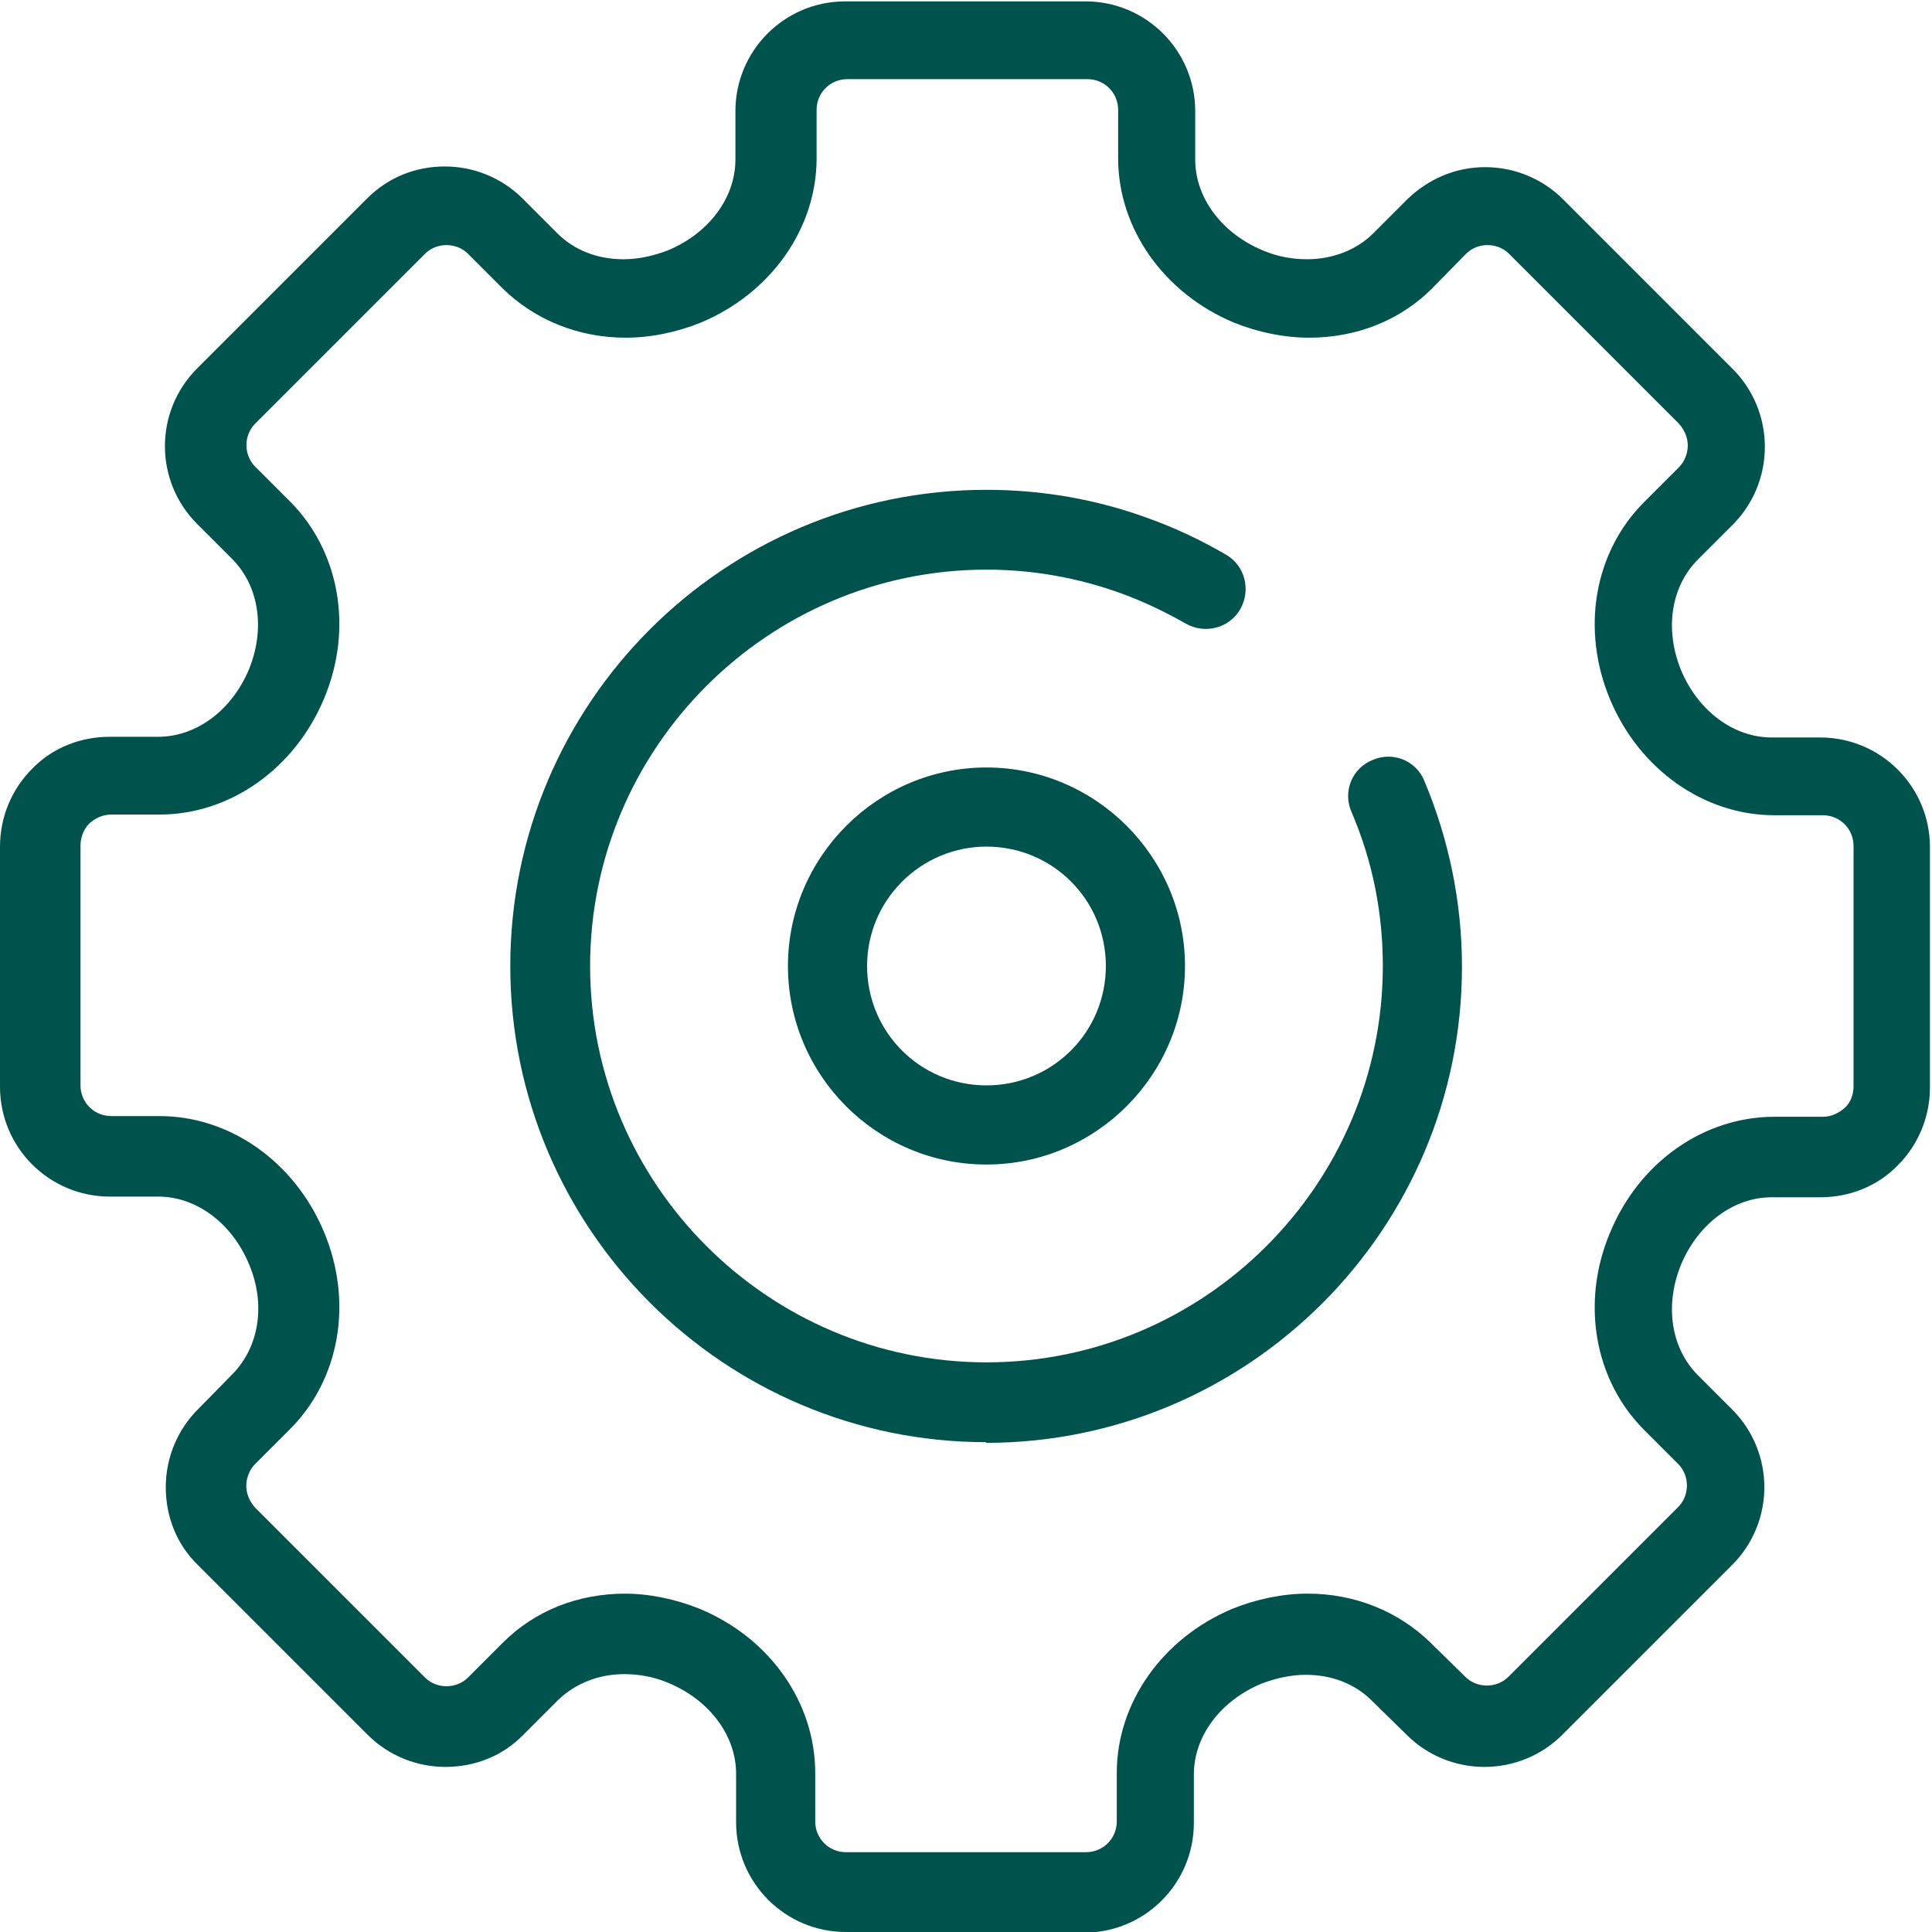 <svg xmlns="http://www.w3.org/2000/svg" id="Layer_2" viewBox="0 0 28.32 28.32"><defs><style>      .cls-1 {        fill: #00524c;      }    </style></defs><g id="Layer_1-2" data-name="Layer_1"><g><path class="cls-1" d="M15.92,28.32h-3.52c-.89,0-1.61-.72-1.61-1.61v-.71c0-.56-.39-1.08-.99-1.33-.21-.09-.43-.13-.65-.13-.38,0-.72.14-.97.38l-.51.51c-.3.31-.71.47-1.14.47s-.84-.17-1.14-.47l-2.49-2.49c-.31-.3-.47-.71-.47-1.14s.17-.84.47-1.14l.5-.51c.4-.4.5-1.03.25-1.62-.25-.6-.77-.99-1.33-.99h-.71c-.89,0-1.61-.72-1.61-1.61v-3.52c0-.43.17-.84.47-1.14.3-.31.71-.47,1.14-.47h.71c.56,0,1.08-.39,1.33-.99.24-.59.15-1.22-.25-1.62l-.51-.51c-.63-.63-.63-1.65,0-2.28l2.49-2.49c.31-.31.71-.47,1.14-.47s.84.17,1.14.47l.51.51c.25.25.59.38.97.38.22,0,.44-.05.65-.13.6-.25.99-.77.99-1.33v-.71c0-.89.72-1.61,1.61-1.61h3.52c.89,0,1.61.72,1.61,1.61v.71c0,.56.39,1.08.99,1.33.21.09.43.13.65.13.38,0,.73-.14.97-.38l.5-.5c.31-.3.71-.47,1.14-.47s.84.17,1.14.47l2.49,2.49c.3.3.47.71.47,1.14,0,.43-.17.84-.47,1.14l-.51.51c-.4.4-.49,1.03-.25,1.62.25.6.77.99,1.33.99h.71c.89,0,1.61.72,1.61,1.61v3.52c0,.43-.17.84-.47,1.14-.3.31-.71.47-1.14.47h-.71c-.56,0-1.08.39-1.33.99-.24.59-.15,1.22.25,1.62l.5.5c.63.63.63,1.65,0,2.28l-2.49,2.49c-.3.3-.71.47-1.14.47s-.84-.17-1.14-.47l-.51-.5c-.25-.25-.59-.38-.97-.38-.22,0-.44.05-.65.13-.6.25-.99.77-.99,1.33v.71c0,.89-.72,1.61-1.61,1.61ZM9.15,23.36c.37,0,.75.08,1.1.22,1.04.43,1.7,1.38,1.7,2.41v.71c0,.25.2.45.45.45h3.52c.25,0,.45-.2.45-.45v-.71c0-1.03.67-1.98,1.7-2.41.35-.14.73-.22,1.1-.22.69,0,1.33.26,1.8.72l.51.5c.17.17.46.17.63,0l2.49-2.49c.17-.17.17-.46,0-.63l-.5-.5c-.73-.73-.93-1.87-.5-2.89.43-1.04,1.38-1.7,2.41-1.7h.71c.12,0,.23-.05.32-.13s.13-.2.13-.32v-3.52c0-.25-.2-.45-.45-.45h-.71c-1.03,0-1.98-.67-2.41-1.7-.43-1.03-.23-2.16.5-2.89l.51-.51c.08-.08.13-.2.13-.32,0-.12-.05-.23-.13-.32l-2.49-2.49c-.17-.17-.46-.17-.63,0l-.5.51c-.47.47-1.11.72-1.8.72-.37,0-.75-.08-1.1-.22-1.03-.43-1.7-1.38-1.7-2.41v-.71c0-.25-.2-.45-.45-.45h-3.52c-.25,0-.45.2-.45.45v.71c0,1.03-.67,1.98-1.7,2.41-.35.14-.73.22-1.1.22-.69,0-1.33-.26-1.8-.72l-.51-.51c-.17-.17-.46-.17-.63,0l-2.49,2.49c-.17.17-.17.46,0,.63l.51.51c.73.73.93,1.87.5,2.89-.43,1.03-1.38,1.7-2.41,1.7h-.71c-.12,0-.23.05-.32.13-.08.08-.13.2-.13.32v3.52c0,.25.2.45.45.45h.71c1.03,0,1.98.67,2.41,1.7.43,1.03.23,2.16-.5,2.89l-.51.51c-.08.08-.13.2-.13.32s.05.23.13.32l2.49,2.49c.17.17.46.17.63,0l.51-.51c.47-.47,1.1-.72,1.8-.72Z"></path><path class="cls-1" d="M14.46,21.14c-3.85,0-6.98-3.13-6.98-6.98s3.13-6.98,6.98-6.98c.82,0,1.62.14,2.38.42.39.14.77.32,1.13.53.28.16.37.52.21.8-.16.28-.52.37-.8.21-.3-.17-.61-.32-.94-.44-.63-.23-1.3-.35-1.98-.35-3.2,0-5.81,2.61-5.81,5.81s2.61,5.81,5.81,5.81,5.81-2.61,5.81-5.81c0-.78-.15-1.54-.46-2.26-.13-.3.01-.64.31-.76.3-.13.64.01.76.31.36.86.55,1.78.55,2.72,0,3.85-3.13,6.98-6.98,6.98Z"></path><path class="cls-1" d="M14.46,17.07c-1.61,0-2.91-1.31-2.91-2.91s1.31-2.91,2.91-2.91,2.91,1.31,2.91,2.91-1.31,2.91-2.91,2.91ZM14.46,12.41c-.96,0-1.75.78-1.75,1.75s.78,1.75,1.75,1.75,1.75-.78,1.75-1.75-.78-1.75-1.75-1.75Z"></path></g></g></svg>